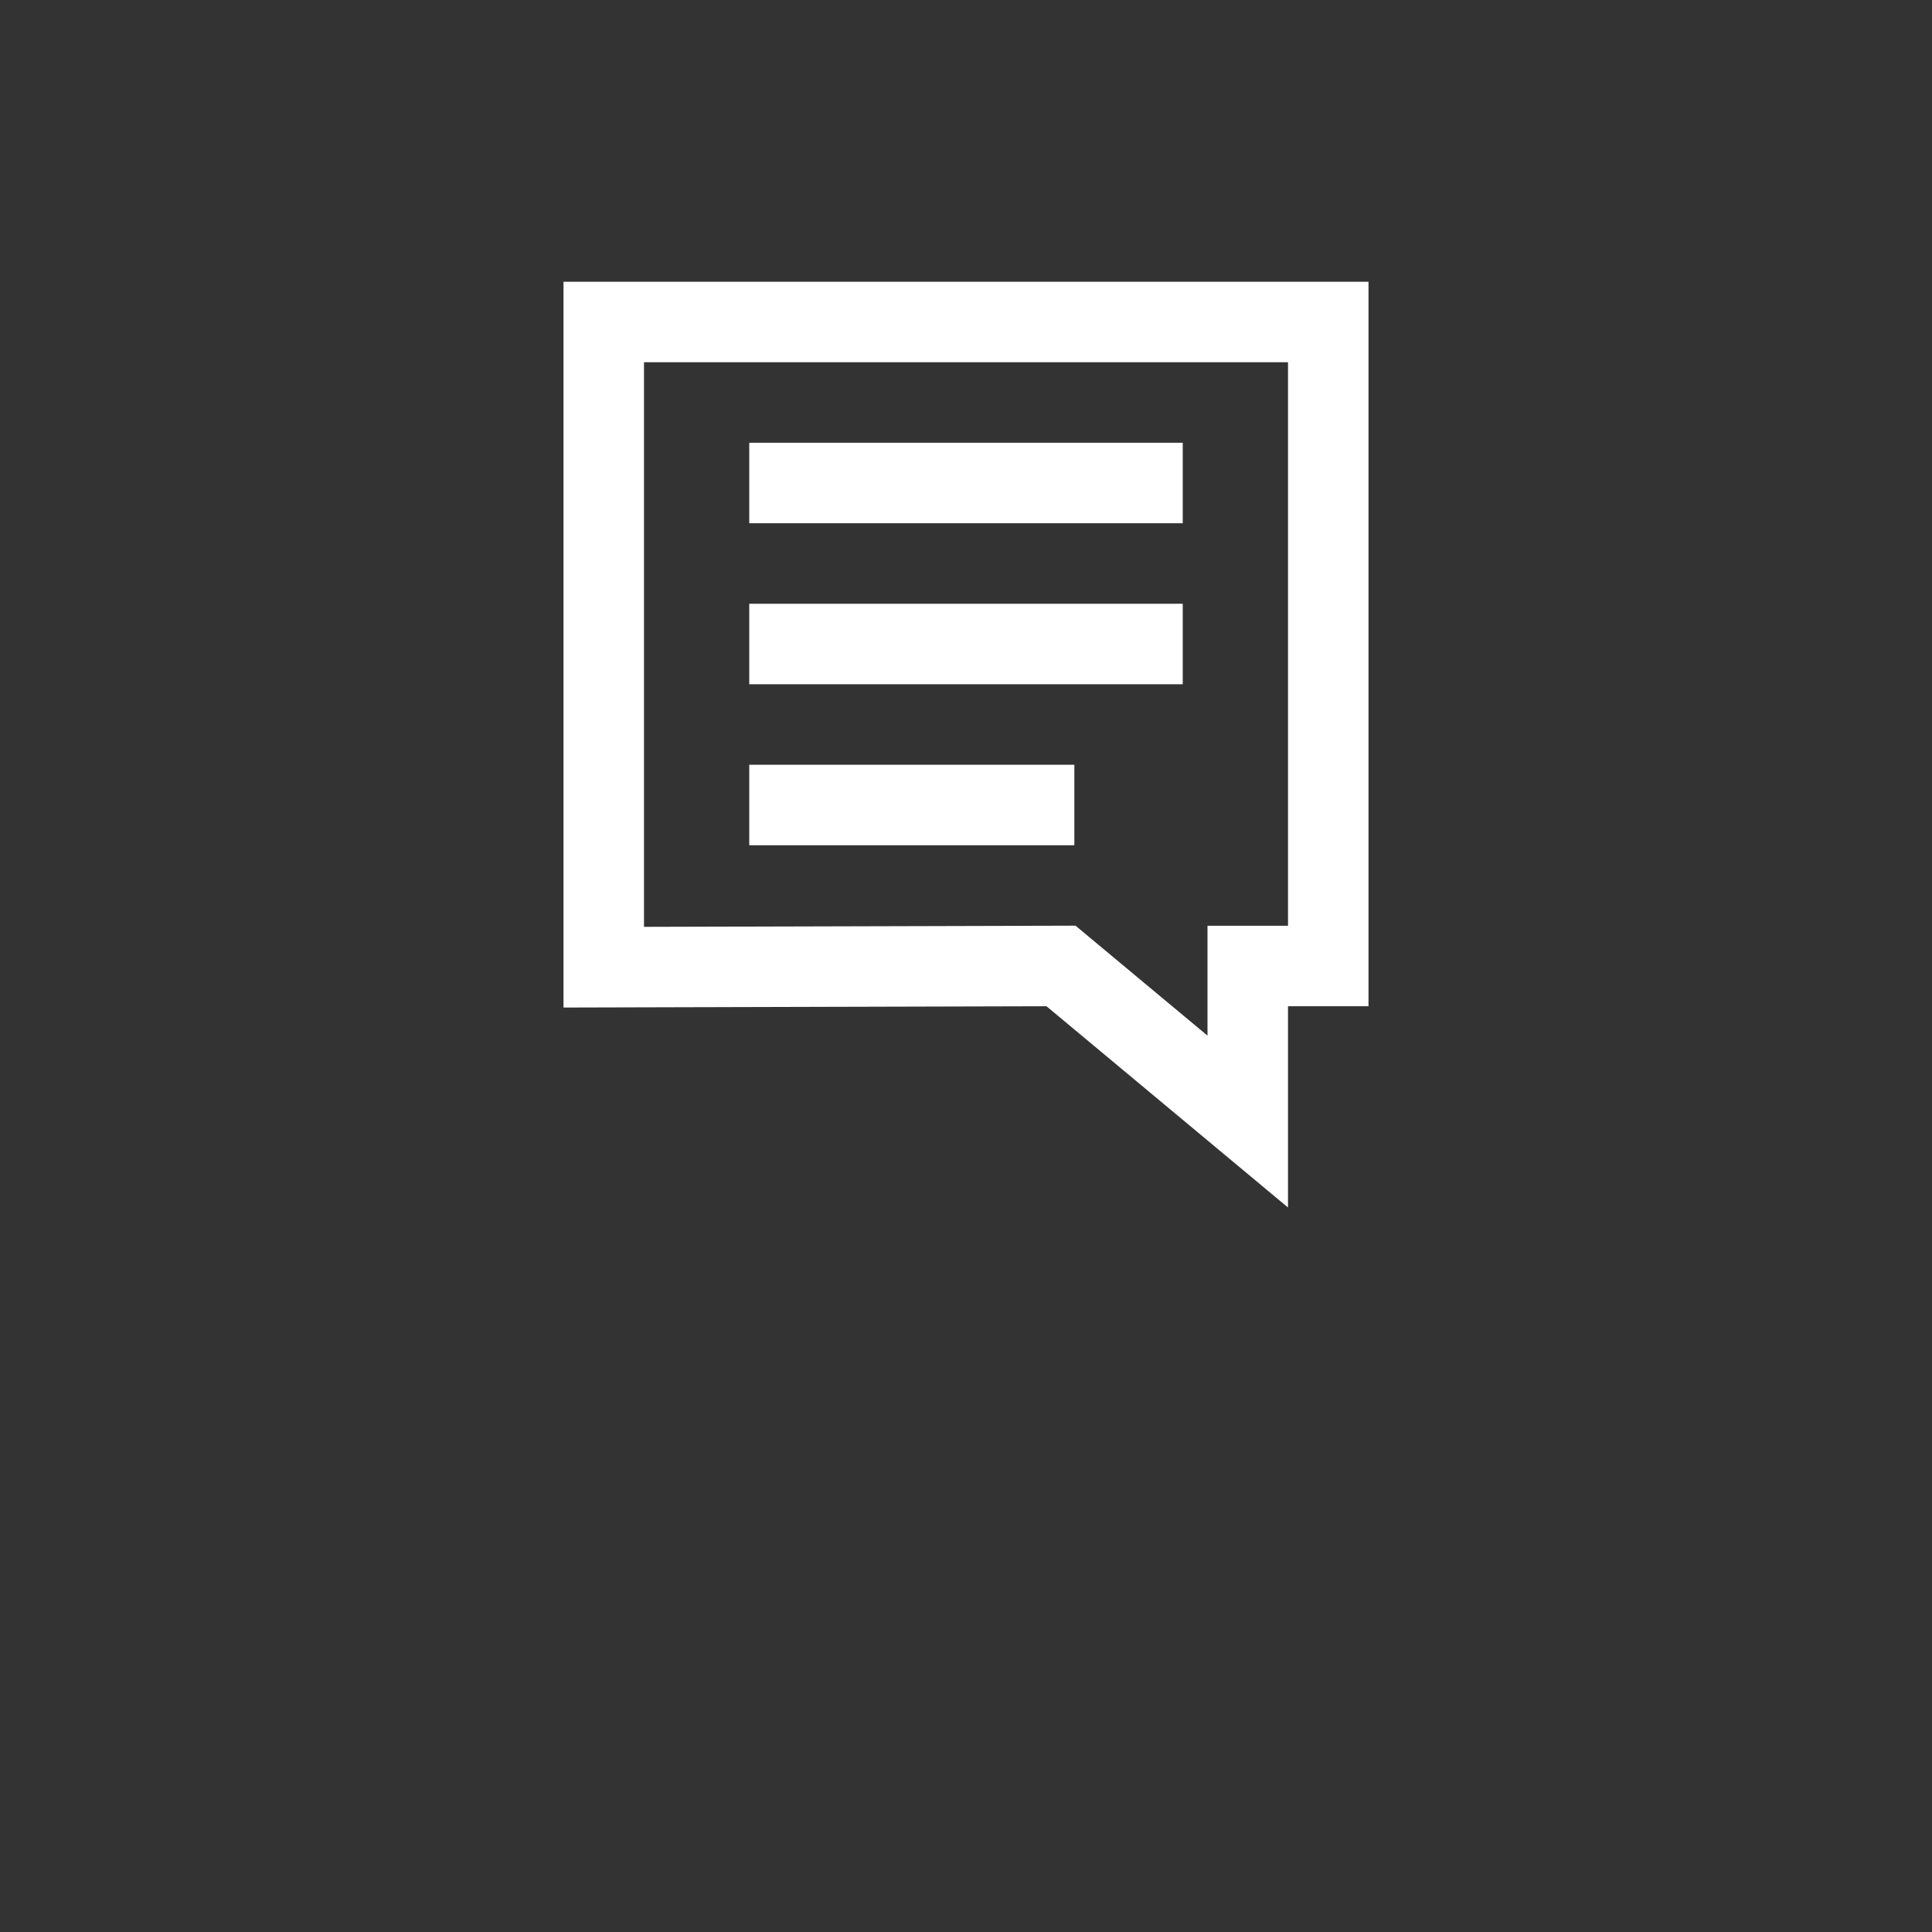 <svg id="Слой_1" data-name="Слой 1" xmlns="http://www.w3.org/2000/svg" viewBox="0 0 48 48">
  <rect x="0" y="0" width="48" height="48" fill="#333333" stroke="none"/>
  <defs>
    <style>
      .cls-1 {
        fill: #fff;
      }

      .cls-2, .cls-3 {
        fill: none;
      }

      .cls-2 {
        stroke: #fff;
        stroke-miterlimit: 10;
        stroke-width: 2px;
      }
    </style>
  </defs>
  <title>icon</title>
  <path class="cls-1" d="M32,9V23H30v2.73l-2.72-2.266-.559-.466L25.995,23,16,23.027V9H32m2-2H14V25.032L26,25l6,5V25h2V7Z"/>
  <line class="cls-2" x1="18.615" y1="16" x2="29.385" y2="16"/>
  <line class="cls-2" x1="18.615" y1="12" x2="29.385" y2="12"/>
  <line class="cls-2" x1="18.615" y1="20" x2="26.692" y2="20"/>
  <rect class="cls-3" width="48" height="48"/>
</svg>

